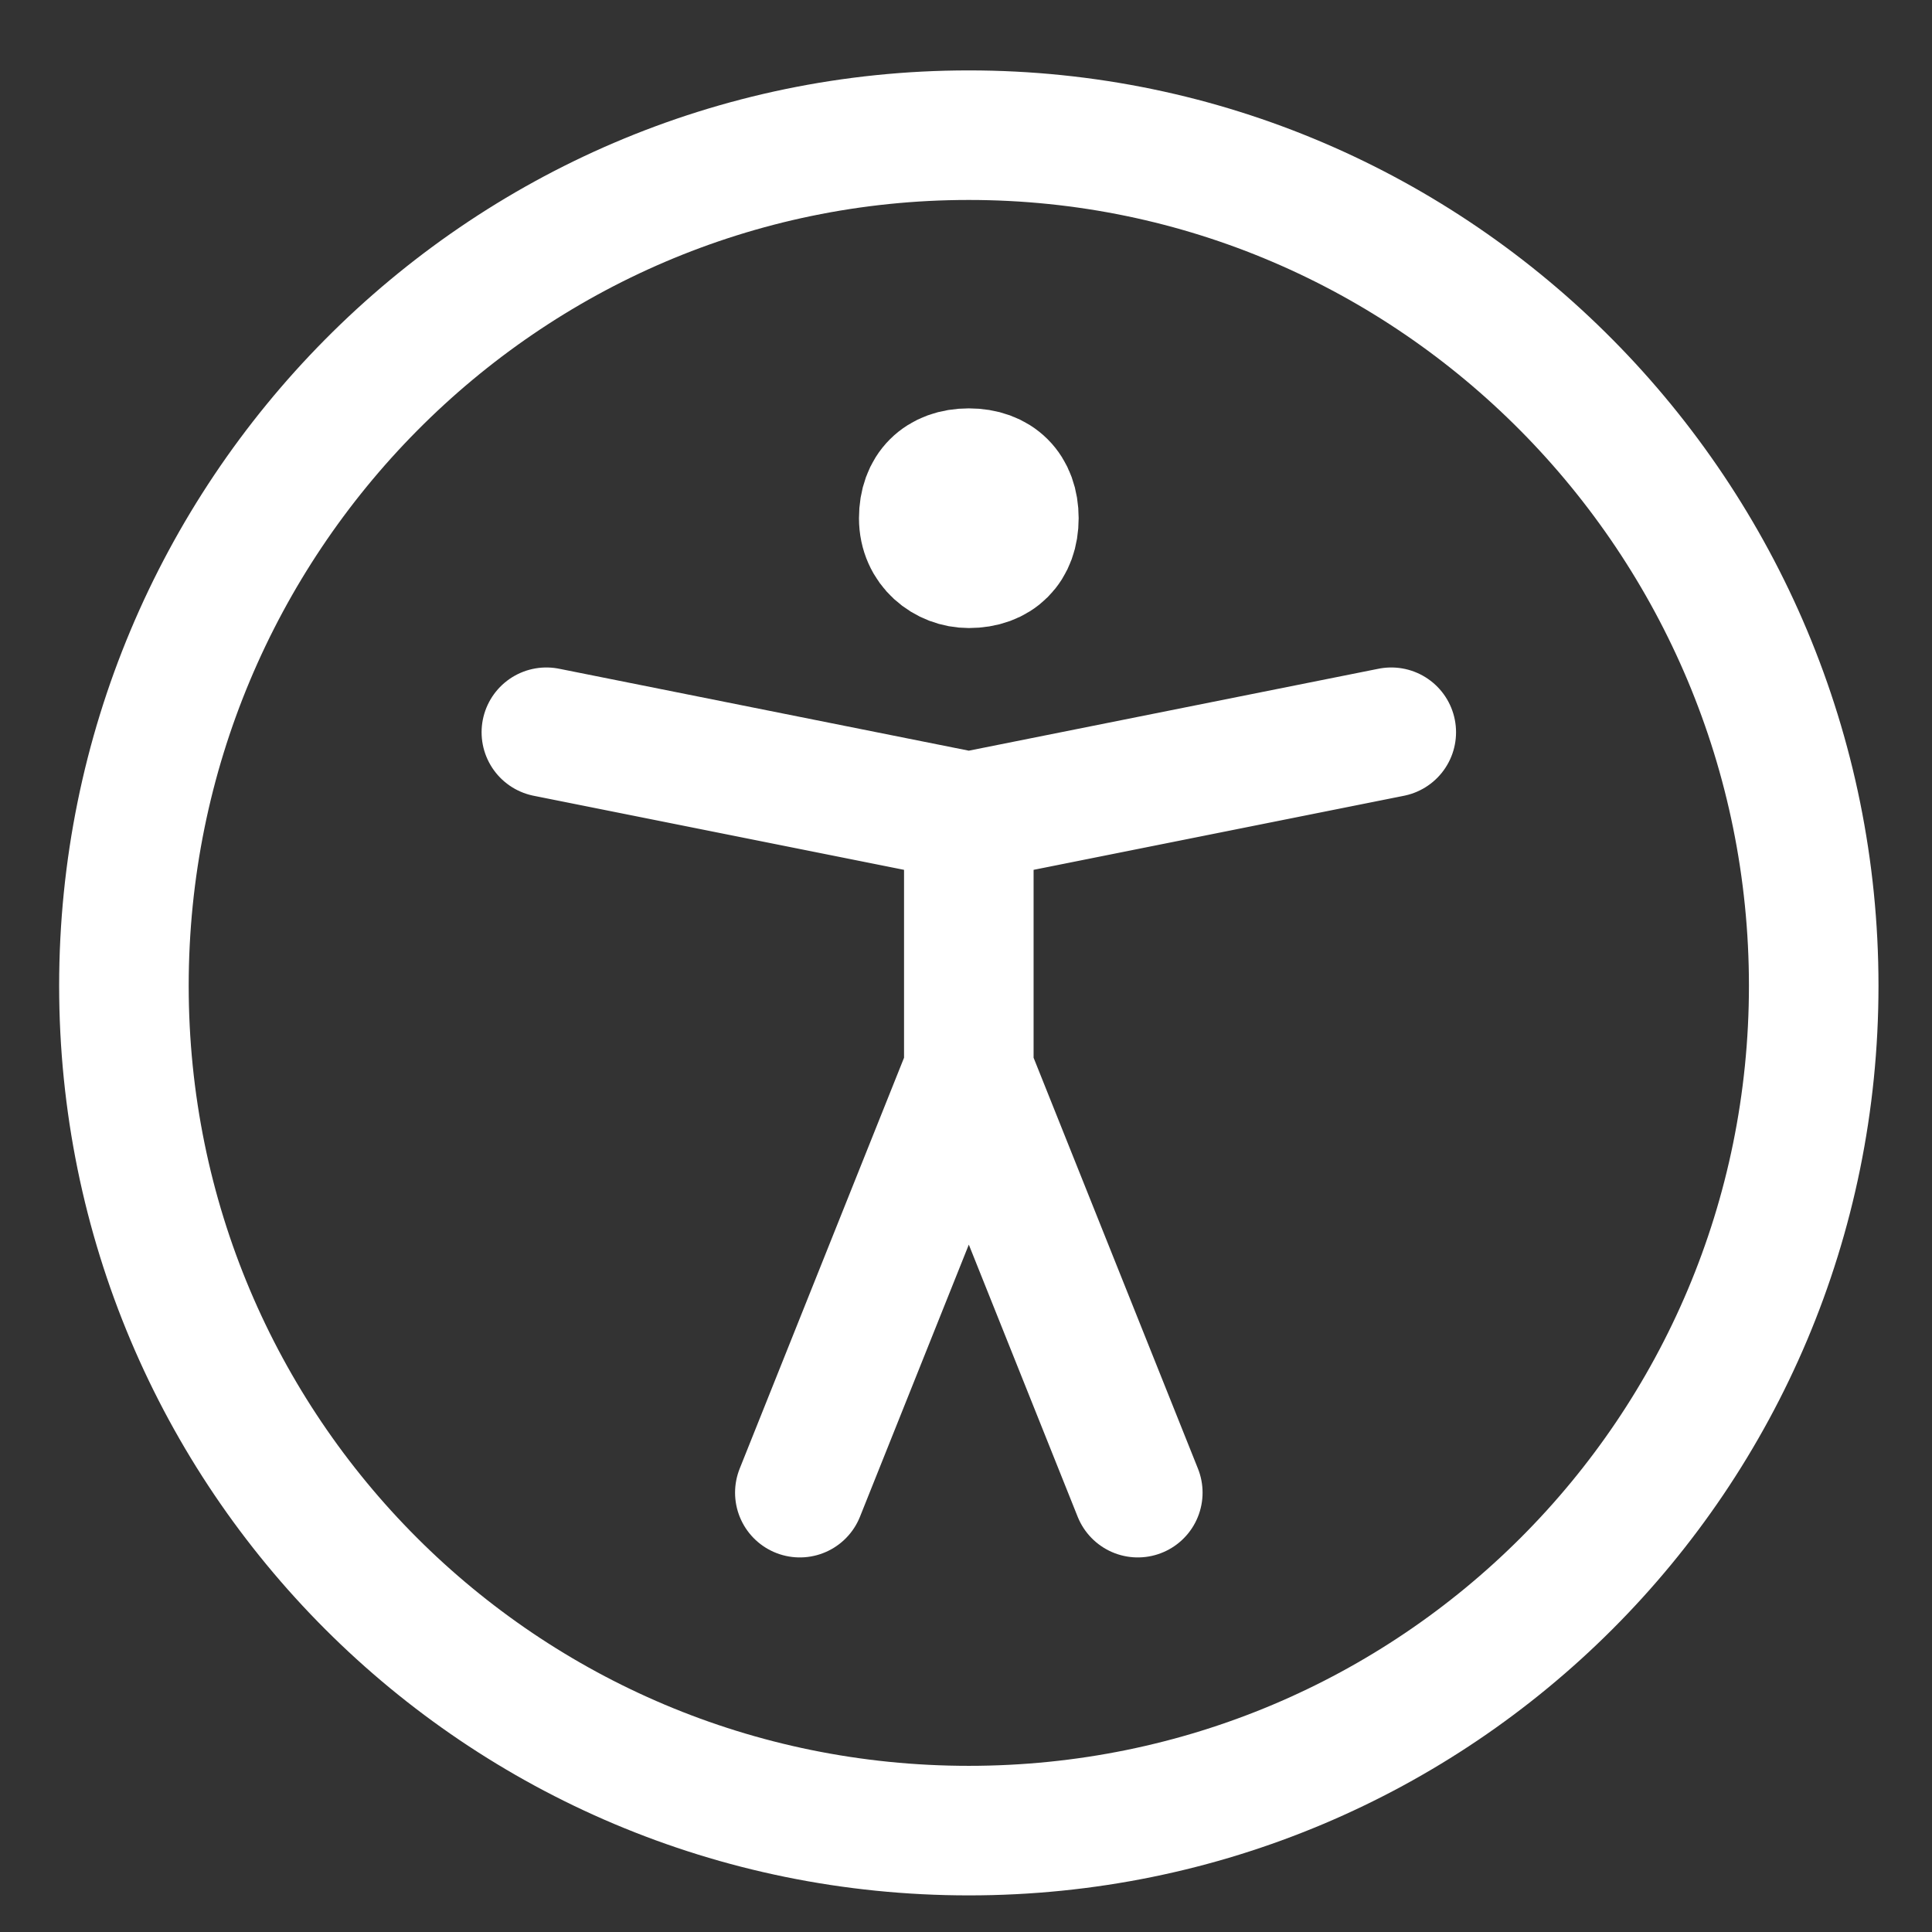 <?xml version="1.0" encoding="UTF-8"?>
<svg id="Calque_1" data-name="Calque 1" xmlns="http://www.w3.org/2000/svg" version="1.1" viewBox="0 0 34.3 34.3">
  <rect x="0" y="0" width="34.3" height="34.3" fill="#333333" stroke="none"/>
  <defs>
    <style>
      .cls-1 {
        fill: #fff;
      }

      .cls-1, .cls-2 {
        stroke: #fff;
        stroke-linecap: round;
        stroke-linejoin: round;
        stroke-width: 2.3px;
      }

      .cls-2 {
        fill: none;
      }
    </style>
  </defs>
  <path class="cls-2" d="M17.2,32.5c8.3,0,15-6.7,15-15S25.5,2.4,17.2,2.4,2.2,9.2,2.2,17.5s6.7,15,15,15Z"/>
  <path class="cls-2" d="M9.7,13l7.5,1.5M24.7,13l-7.5,1.5M17.2,14.5v4.5M17.2,19l-3,7.5M17.2,19l3,7.5"/>
  <path class="cls-1" d="M17.2,10c-.4,0-.8-.3-.8-.8s.3-.8.8-.8.8.3.8.8-.3.8-.8.8Z"/>
</svg>